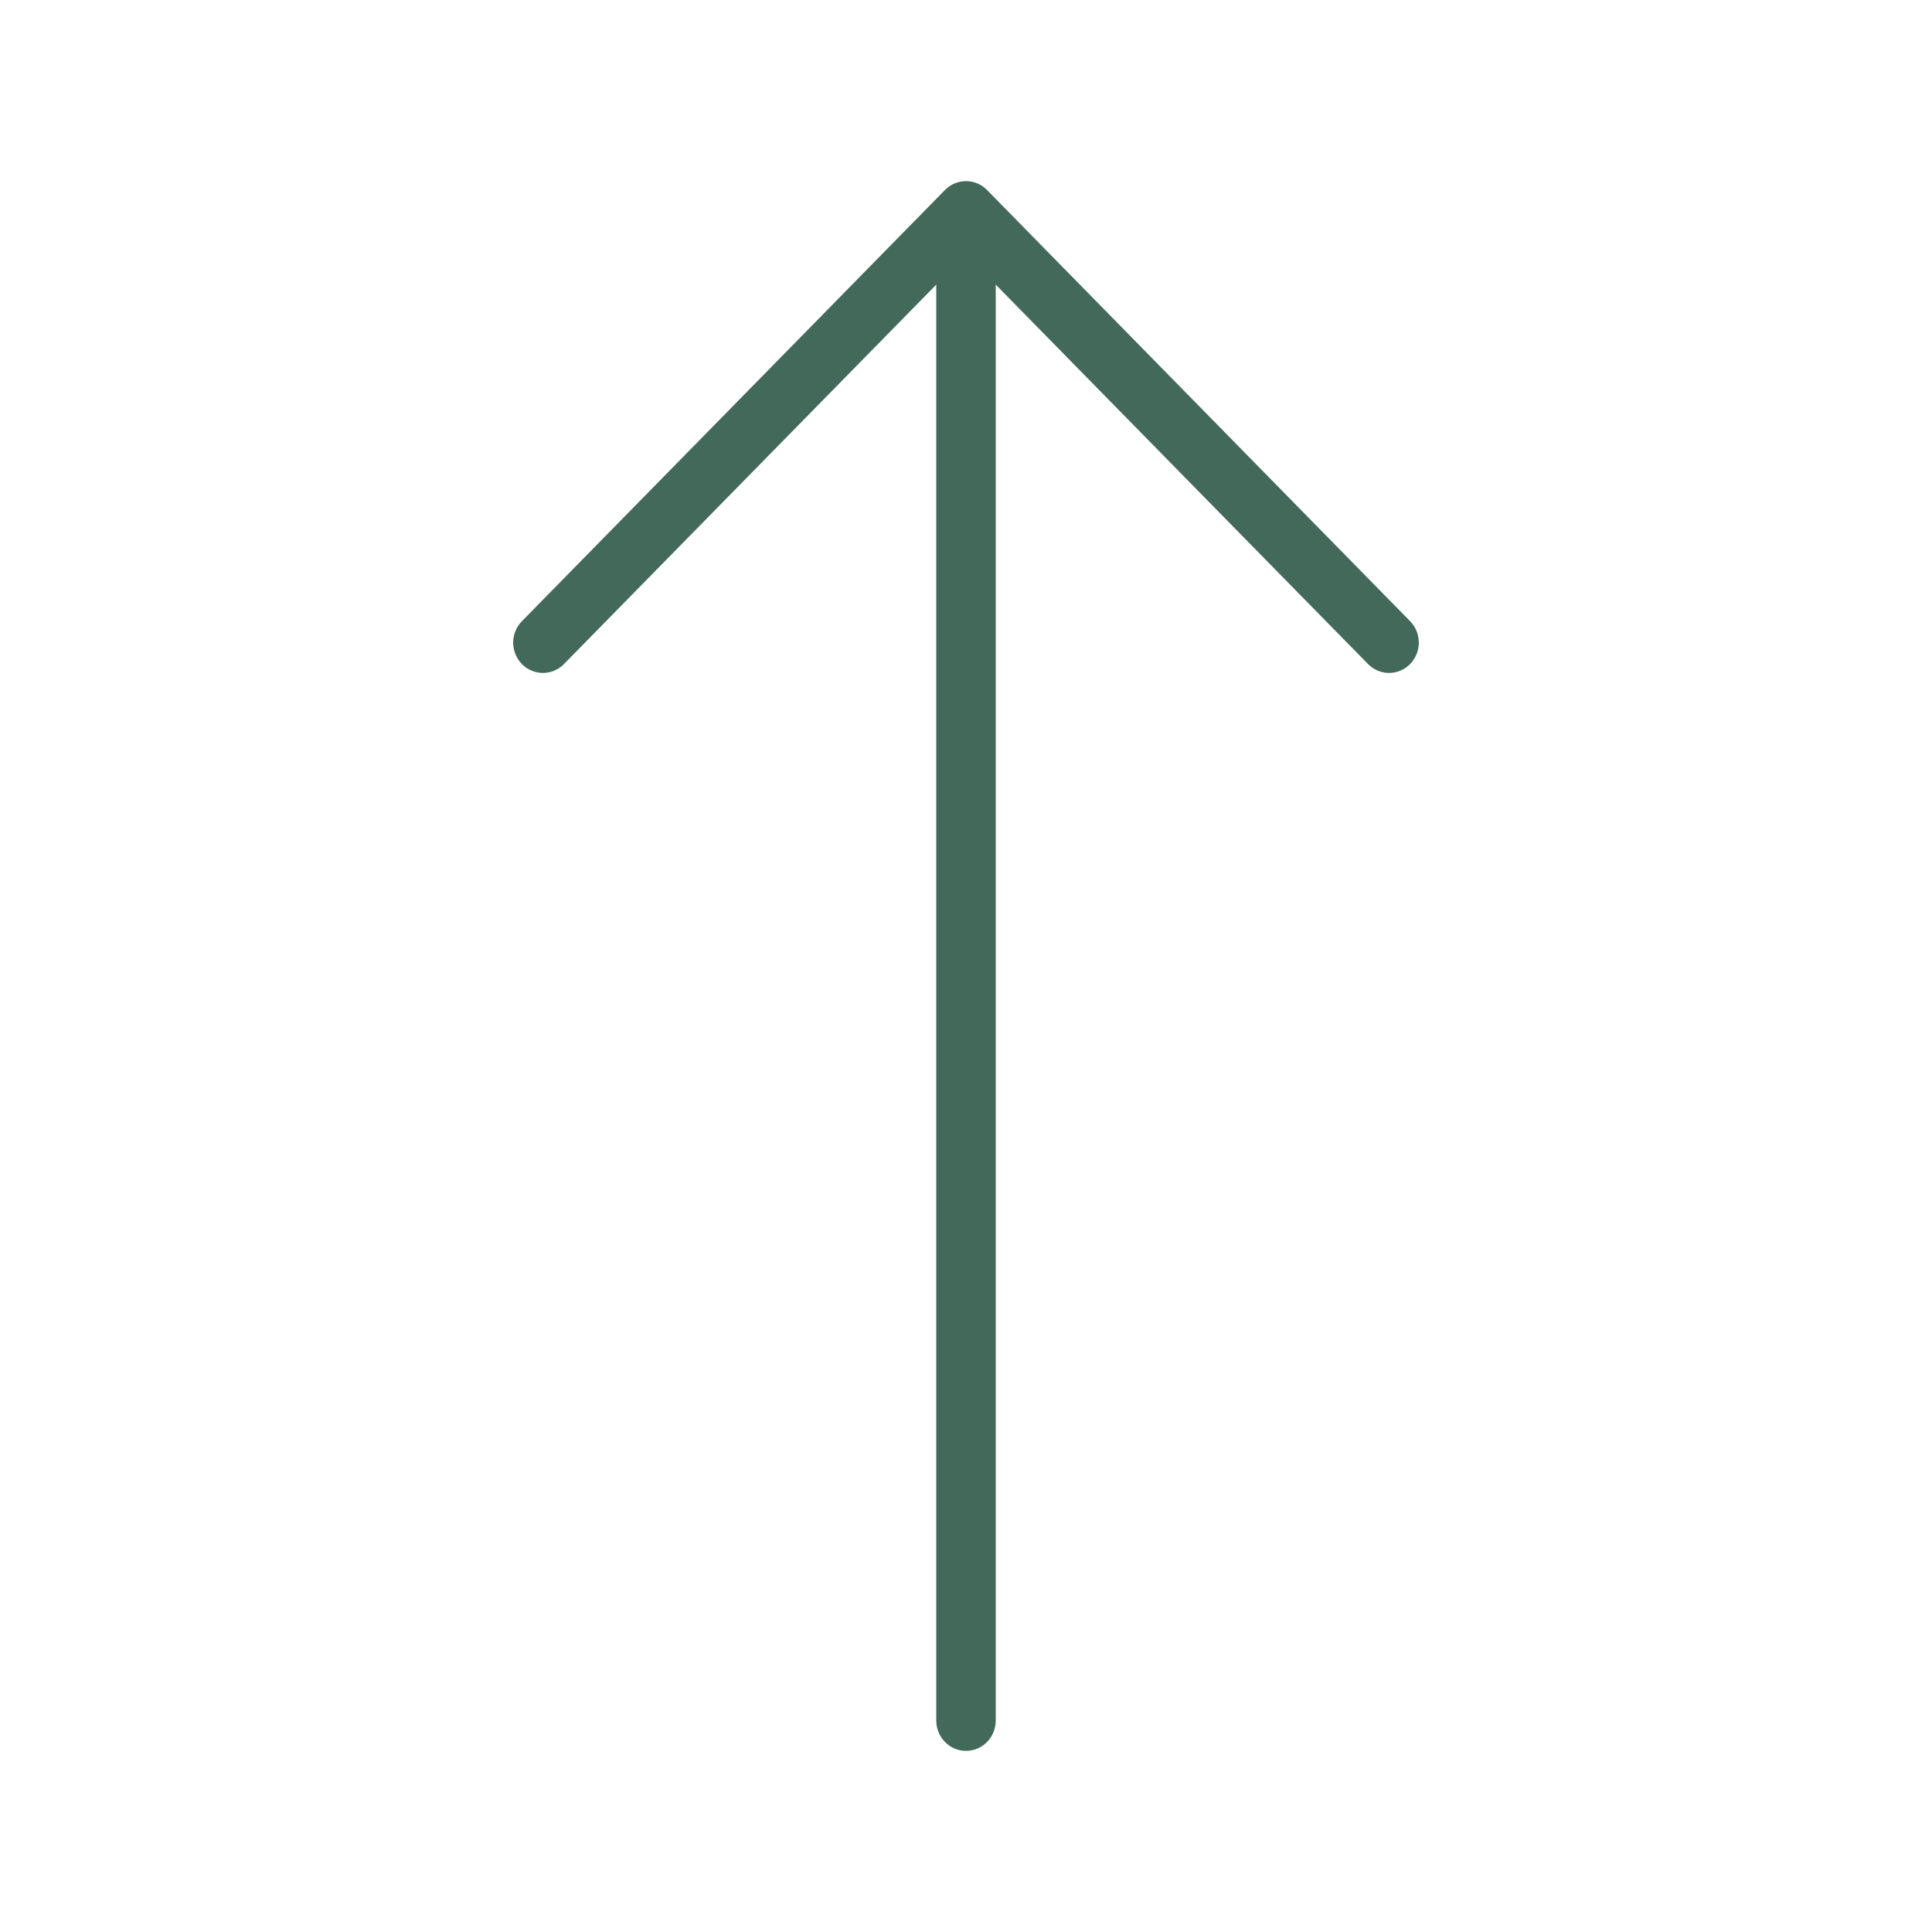 <svg width="64" height="64" viewBox="0 0 64 64" fill="none" xmlns="http://www.w3.org/2000/svg">
<path fill-rule="evenodd" clip-rule="evenodd" d="M31.303 6.294C31.688 5.902 32.312 5.902 32.697 6.294L46.711 20.577C47.096 20.97 47.096 21.605 46.711 21.998C46.327 22.39 45.703 22.39 45.318 21.998L32.985 9.429V56.996C32.985 57.55 32.544 58 32 58C31.456 58 31.015 57.55 31.015 56.996V9.429L18.682 21.998C18.297 22.39 17.673 22.39 17.289 21.998C16.904 21.605 16.904 20.97 17.289 20.577L31.303 6.294Z" fill="#43695B"/>
</svg>
